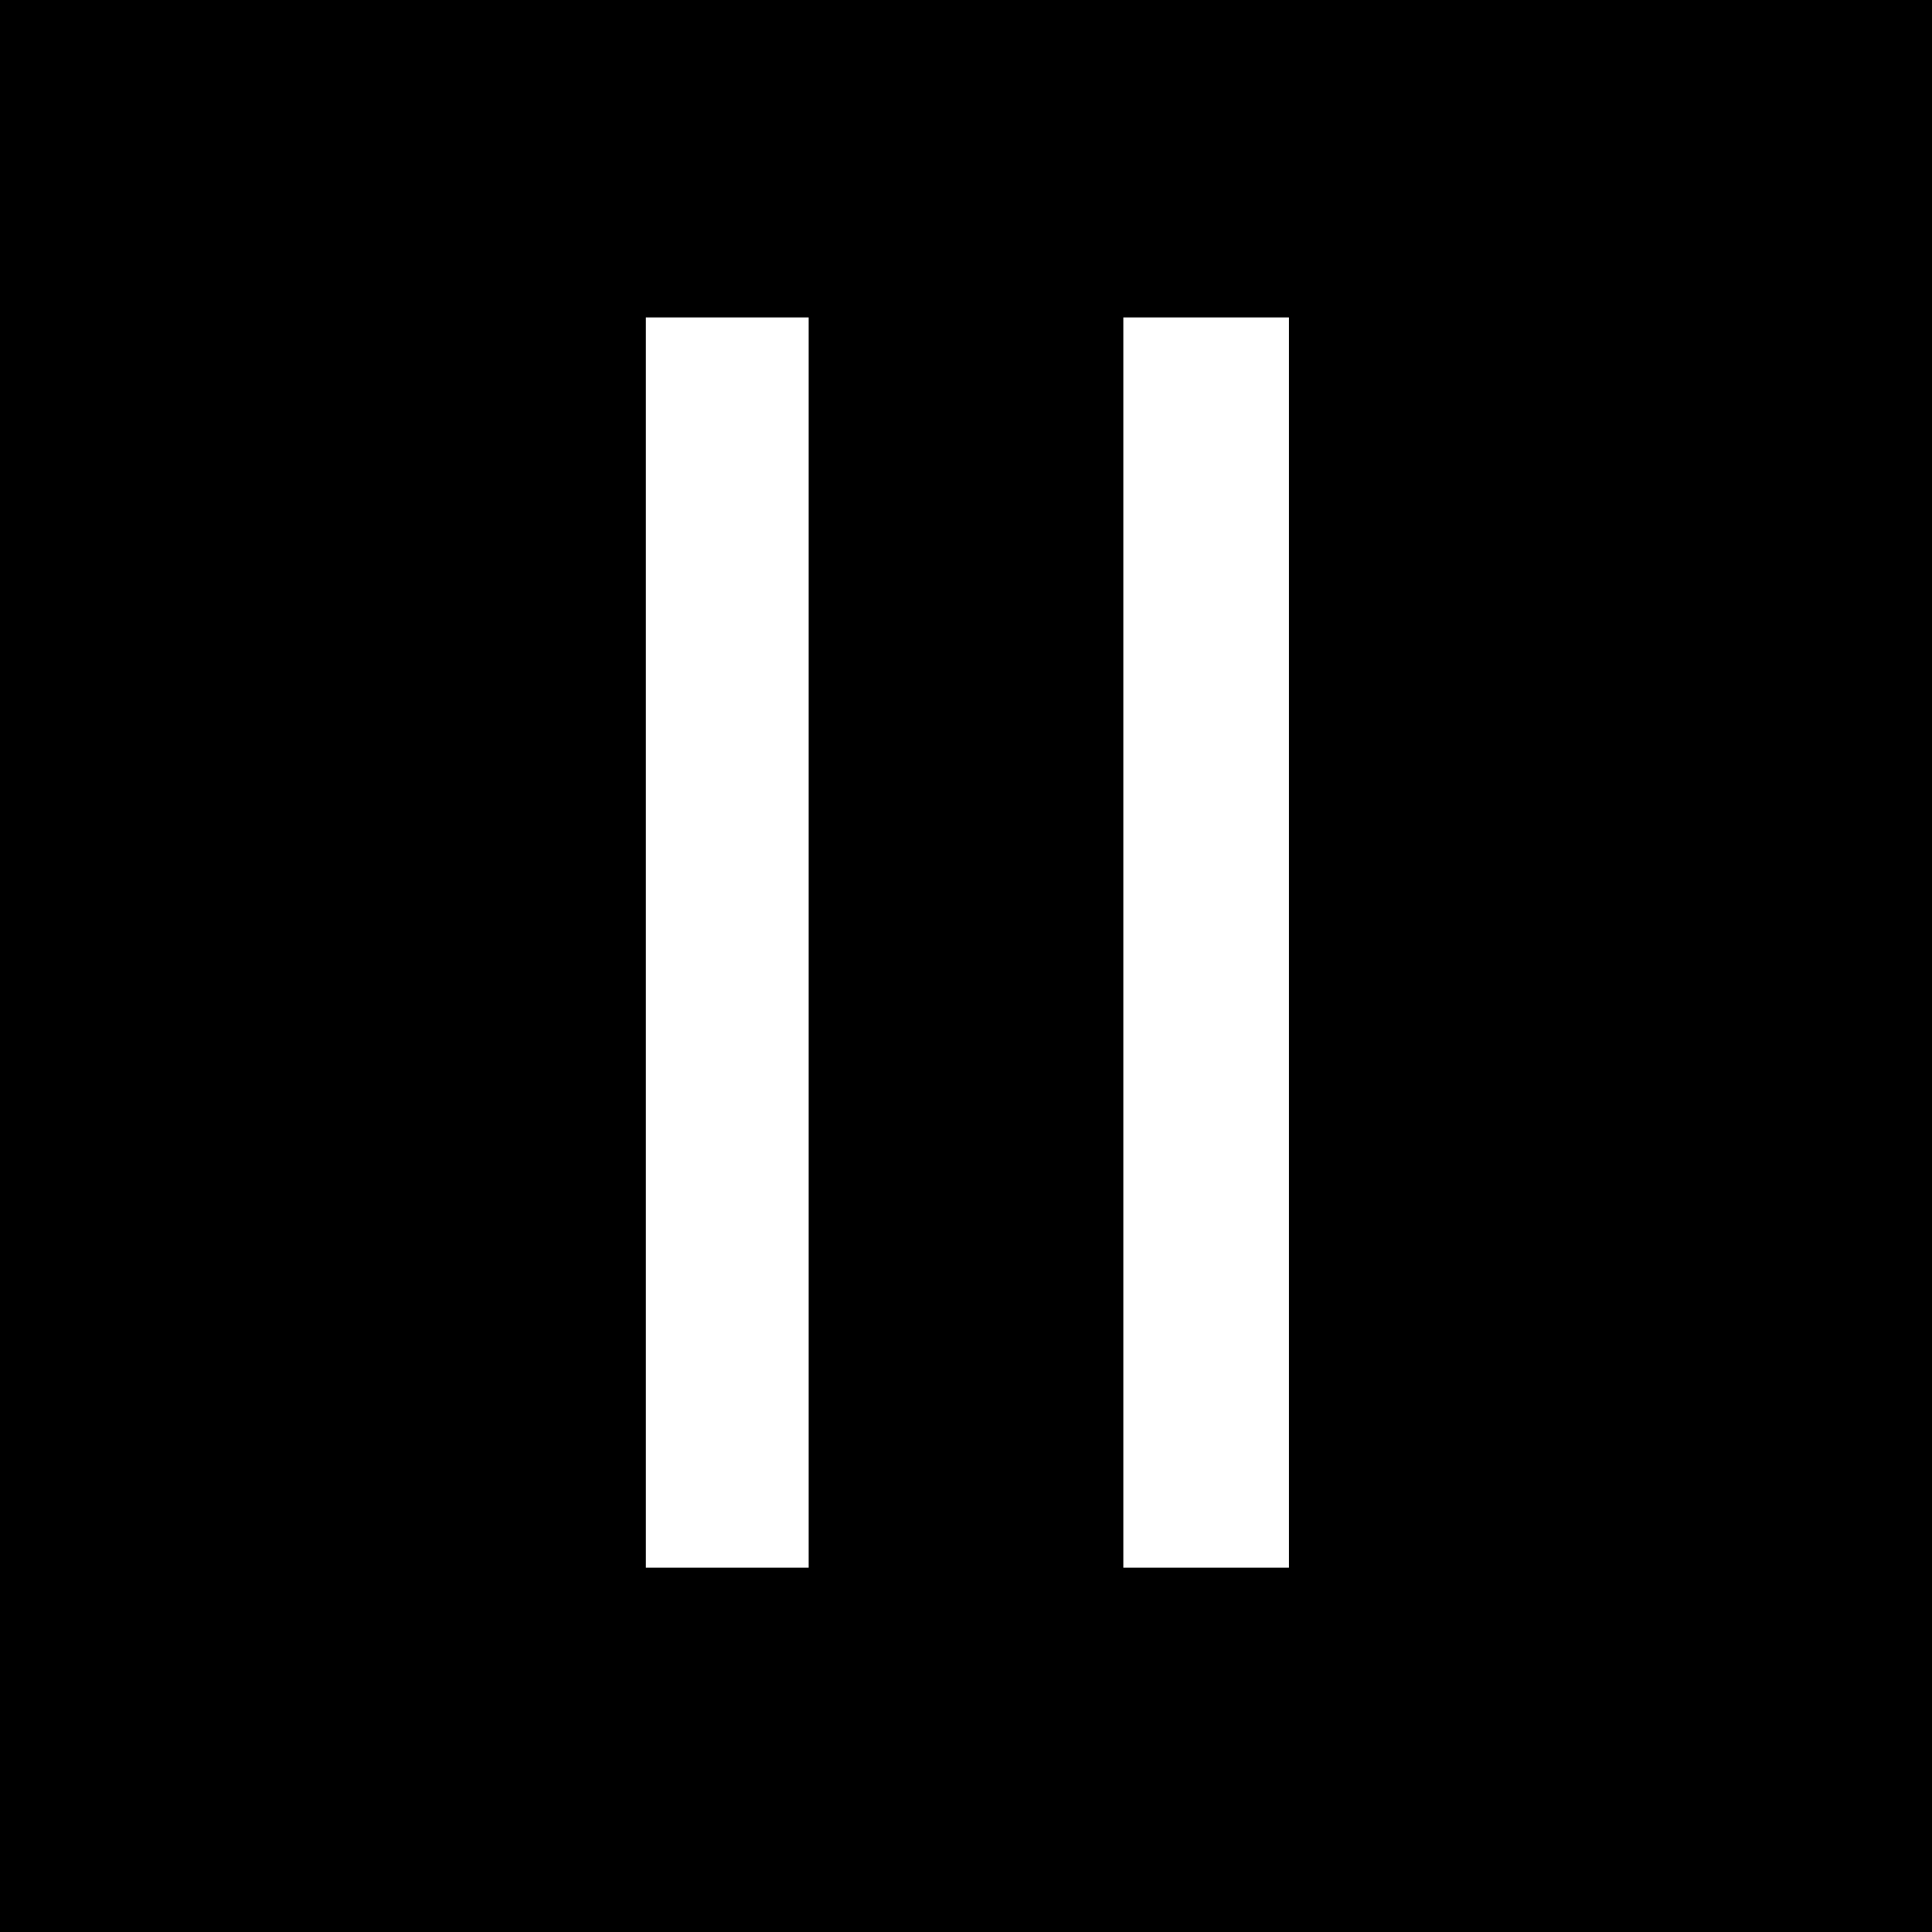 <?xml version="1.0" standalone="no"?>
<!DOCTYPE svg PUBLIC "-//W3C//DTD SVG 20010904//EN"
 "http://www.w3.org/TR/2001/REC-SVG-20010904/DTD/svg10.dtd">
<svg version="1.0" xmlns="http://www.w3.org/2000/svg"
 width="700pt" height="700pt" viewBox="0 0 700 700"
 preserveAspectRatio="xMidYMid meet">
<g transform="translate(0,700) scale(0.1,-0.1)"
fill="#000000" stroke="none">
<path d="M0 3500 l0 -3500 3500 0 3500 0 0 3500 0 3500 -3500 0 -3500 0 0
-3500z m2930 85 l0 -2265 -295 0 -295 0 0 2265 0 2265 295 0 295 0 0 -2265z
m1740 0 l0 -2265 -300 0 -300 0 0 2265 0 2265 300 0 300 0 0 -2265z"/>
</g>
</svg>

